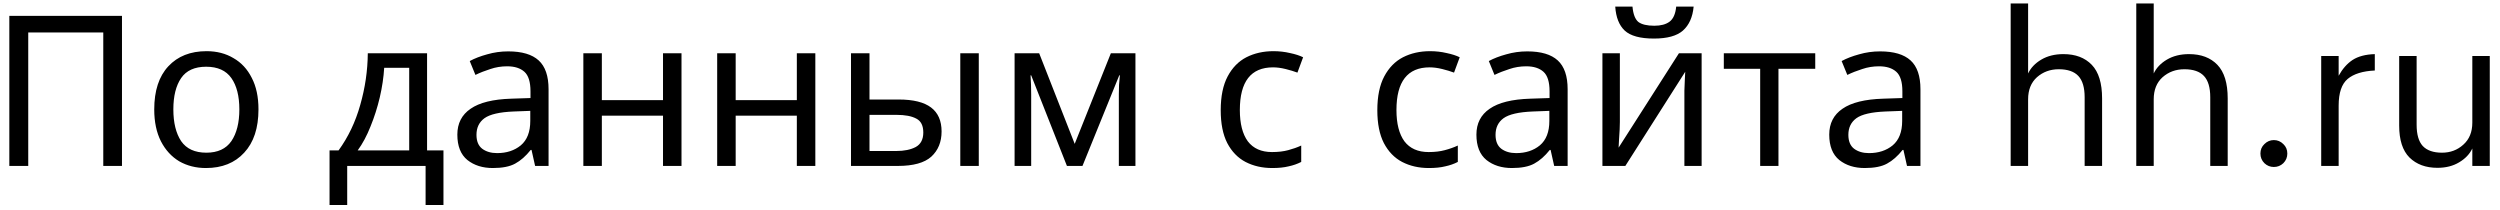 <?xml version="1.0" encoding="UTF-8"?> <svg xmlns="http://www.w3.org/2000/svg" width="226" height="19" viewBox="0 0 226 19" fill="none"> <path d="M0.843 15V1.434H11.027V15H9.336V2.935H2.553V15H0.843ZM23.366 9.889C23.366 11.574 22.936 12.878 22.075 13.803C21.226 14.728 20.073 15.19 18.616 15.19C17.717 15.19 16.913 14.987 16.203 14.582C15.507 14.164 14.956 13.562 14.55 12.777C14.145 11.979 13.943 11.016 13.943 9.889C13.943 8.204 14.367 6.906 15.216 5.994C16.064 5.082 17.217 4.626 18.674 4.626C19.598 4.626 20.409 4.835 21.105 5.253C21.815 5.658 22.366 6.254 22.759 7.039C23.164 7.812 23.366 8.762 23.366 9.889ZM15.671 9.889C15.671 11.092 15.906 12.049 16.375 12.758C16.856 13.455 17.616 13.803 18.654 13.803C19.68 13.803 20.434 13.455 20.916 12.758C21.397 12.049 21.637 11.092 21.637 9.889C21.637 8.686 21.397 7.742 20.916 7.058C20.434 6.374 19.674 6.032 18.636 6.032C17.597 6.032 16.843 6.374 16.375 7.058C15.906 7.742 15.671 8.686 15.671 9.889ZM38.607 4.816V13.594H40.089V18.534H38.474V15H31.387V18.534H29.791V13.594H30.608C31.482 12.391 32.134 11.023 32.565 9.49C33.008 7.945 33.236 6.387 33.249 4.816H38.607ZM36.992 6.127H34.731C34.68 6.988 34.547 7.881 34.332 8.806C34.116 9.718 33.838 10.592 33.496 11.428C33.166 12.264 32.78 12.986 32.337 13.594H36.992V6.127ZM45.942 4.645C47.183 4.645 48.101 4.917 48.697 5.462C49.292 6.007 49.59 6.874 49.59 8.065V15H48.374L48.051 13.556H47.975C47.531 14.113 47.063 14.525 46.569 14.791C46.087 15.057 45.416 15.19 44.555 15.19C43.63 15.19 42.864 14.949 42.256 14.468C41.648 13.974 41.344 13.208 41.344 12.169C41.344 11.156 41.743 10.377 42.541 9.832C43.339 9.275 44.567 8.971 46.227 8.92L47.956 8.863V8.255C47.956 7.406 47.772 6.817 47.405 6.488C47.037 6.159 46.518 5.994 45.847 5.994C45.315 5.994 44.808 6.076 44.327 6.241C43.845 6.393 43.396 6.57 42.978 6.773L42.465 5.519C42.908 5.278 43.434 5.076 44.042 4.911C44.65 4.734 45.283 4.645 45.942 4.645ZM47.937 10.022L46.436 10.079C45.169 10.13 44.289 10.332 43.795 10.687C43.313 11.042 43.073 11.542 43.073 12.188C43.073 12.758 43.244 13.176 43.586 13.442C43.94 13.708 44.39 13.841 44.935 13.841C45.796 13.841 46.512 13.607 47.082 13.138C47.652 12.657 47.937 11.922 47.937 10.934V10.022ZM54.407 4.816V9.053H59.936V4.816H61.608V15H59.936V10.459H54.407V15H52.735V4.816H54.407ZM66.505 4.816V9.053H72.034V4.816H73.706V15H72.034V10.459H66.505V15H64.833V4.816H66.505ZM76.93 15V4.816H78.602V8.996H81.243C82.561 8.996 83.536 9.237 84.169 9.718C84.803 10.199 85.119 10.921 85.119 11.884C85.119 12.834 84.809 13.594 84.188 14.164C83.568 14.721 82.561 15 81.167 15H76.93ZM86.81 15V4.816H88.482V15H86.81ZM78.602 13.651H81.015C81.737 13.651 82.326 13.531 82.782 13.29C83.238 13.037 83.466 12.6 83.466 11.979C83.466 11.358 83.257 10.94 82.839 10.725C82.421 10.497 81.82 10.383 81.034 10.383H78.602V13.651ZM102.644 4.816V15H101.143V8.502C101.143 8.236 101.149 7.957 101.162 7.666C101.187 7.375 101.212 7.09 101.238 6.811H101.181L97.856 15H96.45L93.219 6.811H93.162C93.201 7.381 93.219 7.964 93.219 8.559V15H91.719V4.816H93.942L97.153 13.005L100.421 4.816H102.644ZM115.008 15.19C114.108 15.19 113.304 15.006 112.595 14.639C111.898 14.272 111.347 13.702 110.942 12.929C110.549 12.156 110.353 11.168 110.353 9.965C110.353 8.711 110.562 7.691 110.98 6.906C111.398 6.121 111.961 5.544 112.671 5.177C113.393 4.81 114.21 4.626 115.122 4.626C115.641 4.626 116.141 4.683 116.623 4.797C117.104 4.898 117.497 5.025 117.801 5.177L117.288 6.564C116.984 6.45 116.629 6.342 116.224 6.241C115.818 6.14 115.438 6.089 115.084 6.089C113.082 6.089 112.082 7.375 112.082 9.946C112.082 11.175 112.322 12.118 112.804 12.777C113.298 13.423 114.026 13.746 114.989 13.746C115.546 13.746 116.034 13.689 116.452 13.575C116.882 13.461 117.275 13.322 117.63 13.157V14.639C117.288 14.816 116.908 14.949 116.49 15.038C116.084 15.139 115.59 15.19 115.008 15.19ZM129.165 15.19C128.266 15.19 127.461 15.006 126.752 14.639C126.055 14.272 125.504 13.702 125.099 12.929C124.706 12.156 124.51 11.168 124.51 9.965C124.51 8.711 124.719 7.691 125.137 6.906C125.555 6.121 126.119 5.544 126.828 5.177C127.55 4.81 128.367 4.626 129.279 4.626C129.798 4.626 130.299 4.683 130.78 4.797C131.261 4.898 131.654 5.025 131.958 5.177L131.445 6.564C131.141 6.45 130.786 6.342 130.381 6.241C129.976 6.14 129.596 6.089 129.241 6.089C127.24 6.089 126.239 7.375 126.239 9.946C126.239 11.175 126.48 12.118 126.961 12.777C127.455 13.423 128.183 13.746 129.146 13.746C129.703 13.746 130.191 13.689 130.609 13.575C131.04 13.461 131.432 13.322 131.787 13.157V14.639C131.445 14.816 131.065 14.949 130.647 15.038C130.242 15.139 129.748 15.19 129.165 15.19ZM138.066 4.645C139.307 4.645 140.225 4.917 140.821 5.462C141.416 6.007 141.714 6.874 141.714 8.065V15H140.498L140.175 13.556H140.099C139.655 14.113 139.187 14.525 138.693 14.791C138.211 15.057 137.54 15.19 136.679 15.19C135.754 15.19 134.988 14.949 134.38 14.468C133.772 13.974 133.468 13.208 133.468 12.169C133.468 11.156 133.867 10.377 134.665 9.832C135.463 9.275 136.691 8.971 138.351 8.92L140.08 8.863V8.255C140.08 7.406 139.896 6.817 139.529 6.488C139.161 6.159 138.642 5.994 137.971 5.994C137.439 5.994 136.932 6.076 136.451 6.241C135.969 6.393 135.52 6.57 135.102 6.773L134.589 5.519C135.032 5.278 135.558 5.076 136.166 4.911C136.774 4.734 137.407 4.645 138.066 4.645ZM140.061 10.022L138.56 10.079C137.293 10.13 136.413 10.332 135.919 10.687C135.437 11.042 135.197 11.542 135.197 12.188C135.197 12.758 135.368 13.176 135.71 13.442C136.064 13.708 136.514 13.841 137.059 13.841C137.92 13.841 138.636 13.607 139.206 13.138C139.776 12.657 140.061 11.922 140.061 10.934V10.022ZM146.436 4.816V11.029C146.436 11.181 146.43 11.409 146.417 11.713C146.404 12.017 146.385 12.321 146.36 12.625C146.347 12.929 146.335 13.17 146.322 13.347L151.775 4.816H153.827V15H152.269V8.996C152.269 8.793 152.269 8.527 152.269 8.198C152.282 7.869 152.294 7.546 152.307 7.229C152.32 6.9 152.332 6.653 152.345 6.488L146.93 15H144.859V4.816H146.436ZM153.105 0.598C153.016 1.548 152.693 2.27 152.136 2.764C151.591 3.245 150.717 3.486 149.514 3.486C148.273 3.486 147.392 3.245 146.873 2.764C146.366 2.283 146.081 1.561 146.018 0.598H147.576C147.639 1.282 147.817 1.744 148.108 1.985C148.412 2.213 148.893 2.327 149.552 2.327C150.135 2.327 150.591 2.207 150.92 1.966C151.262 1.713 151.465 1.257 151.528 0.598H153.105ZM164.098 6.222H160.773V15H159.12V6.222H155.833V4.816H164.098V6.222ZM169.961 4.645C171.203 4.645 172.121 4.917 172.716 5.462C173.312 6.007 173.609 6.874 173.609 8.065V15H172.393L172.07 13.556H171.994C171.551 14.113 171.082 14.525 170.588 14.791C170.107 15.057 169.436 15.19 168.574 15.19C167.65 15.19 166.883 14.949 166.275 14.468C165.667 13.974 165.363 13.208 165.363 12.169C165.363 11.156 165.762 10.377 166.56 9.832C167.358 9.275 168.587 8.971 170.246 8.92L171.975 8.863V8.255C171.975 7.406 171.792 6.817 171.424 6.488C171.057 6.159 170.538 5.994 169.866 5.994C169.334 5.994 168.828 6.076 168.346 6.241C167.865 6.393 167.415 6.57 166.997 6.773L166.484 5.519C166.928 5.278 167.453 5.076 168.061 4.911C168.669 4.734 169.303 4.645 169.961 4.645ZM171.956 10.022L170.455 10.079C169.189 10.13 168.308 10.332 167.814 10.687C167.333 11.042 167.092 11.542 167.092 12.188C167.092 12.758 167.263 13.176 167.605 13.442C167.96 13.708 168.41 13.841 168.954 13.841C169.816 13.841 170.531 13.607 171.101 13.138C171.671 12.657 171.956 11.922 171.956 10.934V10.022ZM181.764 15V0.313H183.341V6.64C183.582 6.133 183.981 5.715 184.538 5.386C185.095 5.057 185.76 4.892 186.533 4.892C187.622 4.892 188.477 5.215 189.098 5.861C189.719 6.507 190.029 7.52 190.029 8.901V15H188.452V8.787C188.452 7.913 188.262 7.273 187.882 6.868C187.502 6.463 186.913 6.26 186.115 6.26C185.342 6.26 184.684 6.501 184.139 6.982C183.607 7.463 183.341 8.128 183.341 8.977V15H181.764ZM193.119 15V0.313H194.696V6.64C194.937 6.133 195.336 5.715 195.893 5.386C196.451 5.057 197.116 4.892 197.888 4.892C198.978 4.892 199.833 5.215 200.453 5.861C201.074 6.507 201.384 7.52 201.384 8.901V15H199.807V8.787C199.807 7.913 199.617 7.273 199.237 6.868C198.857 6.463 198.268 6.26 197.47 6.26C196.698 6.26 196.039 6.501 195.494 6.982C194.962 7.463 194.696 8.128 194.696 8.977V15H193.119ZM206.413 14.753C206.172 14.981 205.887 15.095 205.558 15.095C205.229 15.095 204.944 14.981 204.703 14.753C204.462 14.512 204.342 14.221 204.342 13.879C204.342 13.537 204.462 13.252 204.703 13.024C204.944 12.783 205.229 12.663 205.558 12.663C205.887 12.663 206.172 12.783 206.413 13.024C206.654 13.252 206.774 13.537 206.774 13.879C206.774 14.221 206.654 14.512 206.413 14.753ZM209.837 15V5.063H211.414V6.849C211.756 6.228 212.174 5.753 212.668 5.424C213.175 5.095 213.846 4.917 214.682 4.892V6.374C213.593 6.425 212.776 6.678 212.231 7.134C211.687 7.59 211.414 8.394 211.414 9.547V15H209.837ZM220.344 15.171C219.292 15.171 218.45 14.861 217.817 14.24C217.196 13.619 216.886 12.657 216.886 11.352V5.063H218.463V11.276C218.463 12.15 218.646 12.79 219.014 13.195C219.394 13.6 219.976 13.803 220.762 13.803C221.509 13.803 222.149 13.562 222.681 13.081C223.225 12.6 223.498 11.935 223.498 11.086V5.063H225.075V15H223.498V13.423C223.257 13.93 222.858 14.348 222.301 14.677C221.756 15.006 221.104 15.171 220.344 15.171Z" fill="black"></path> </svg> 